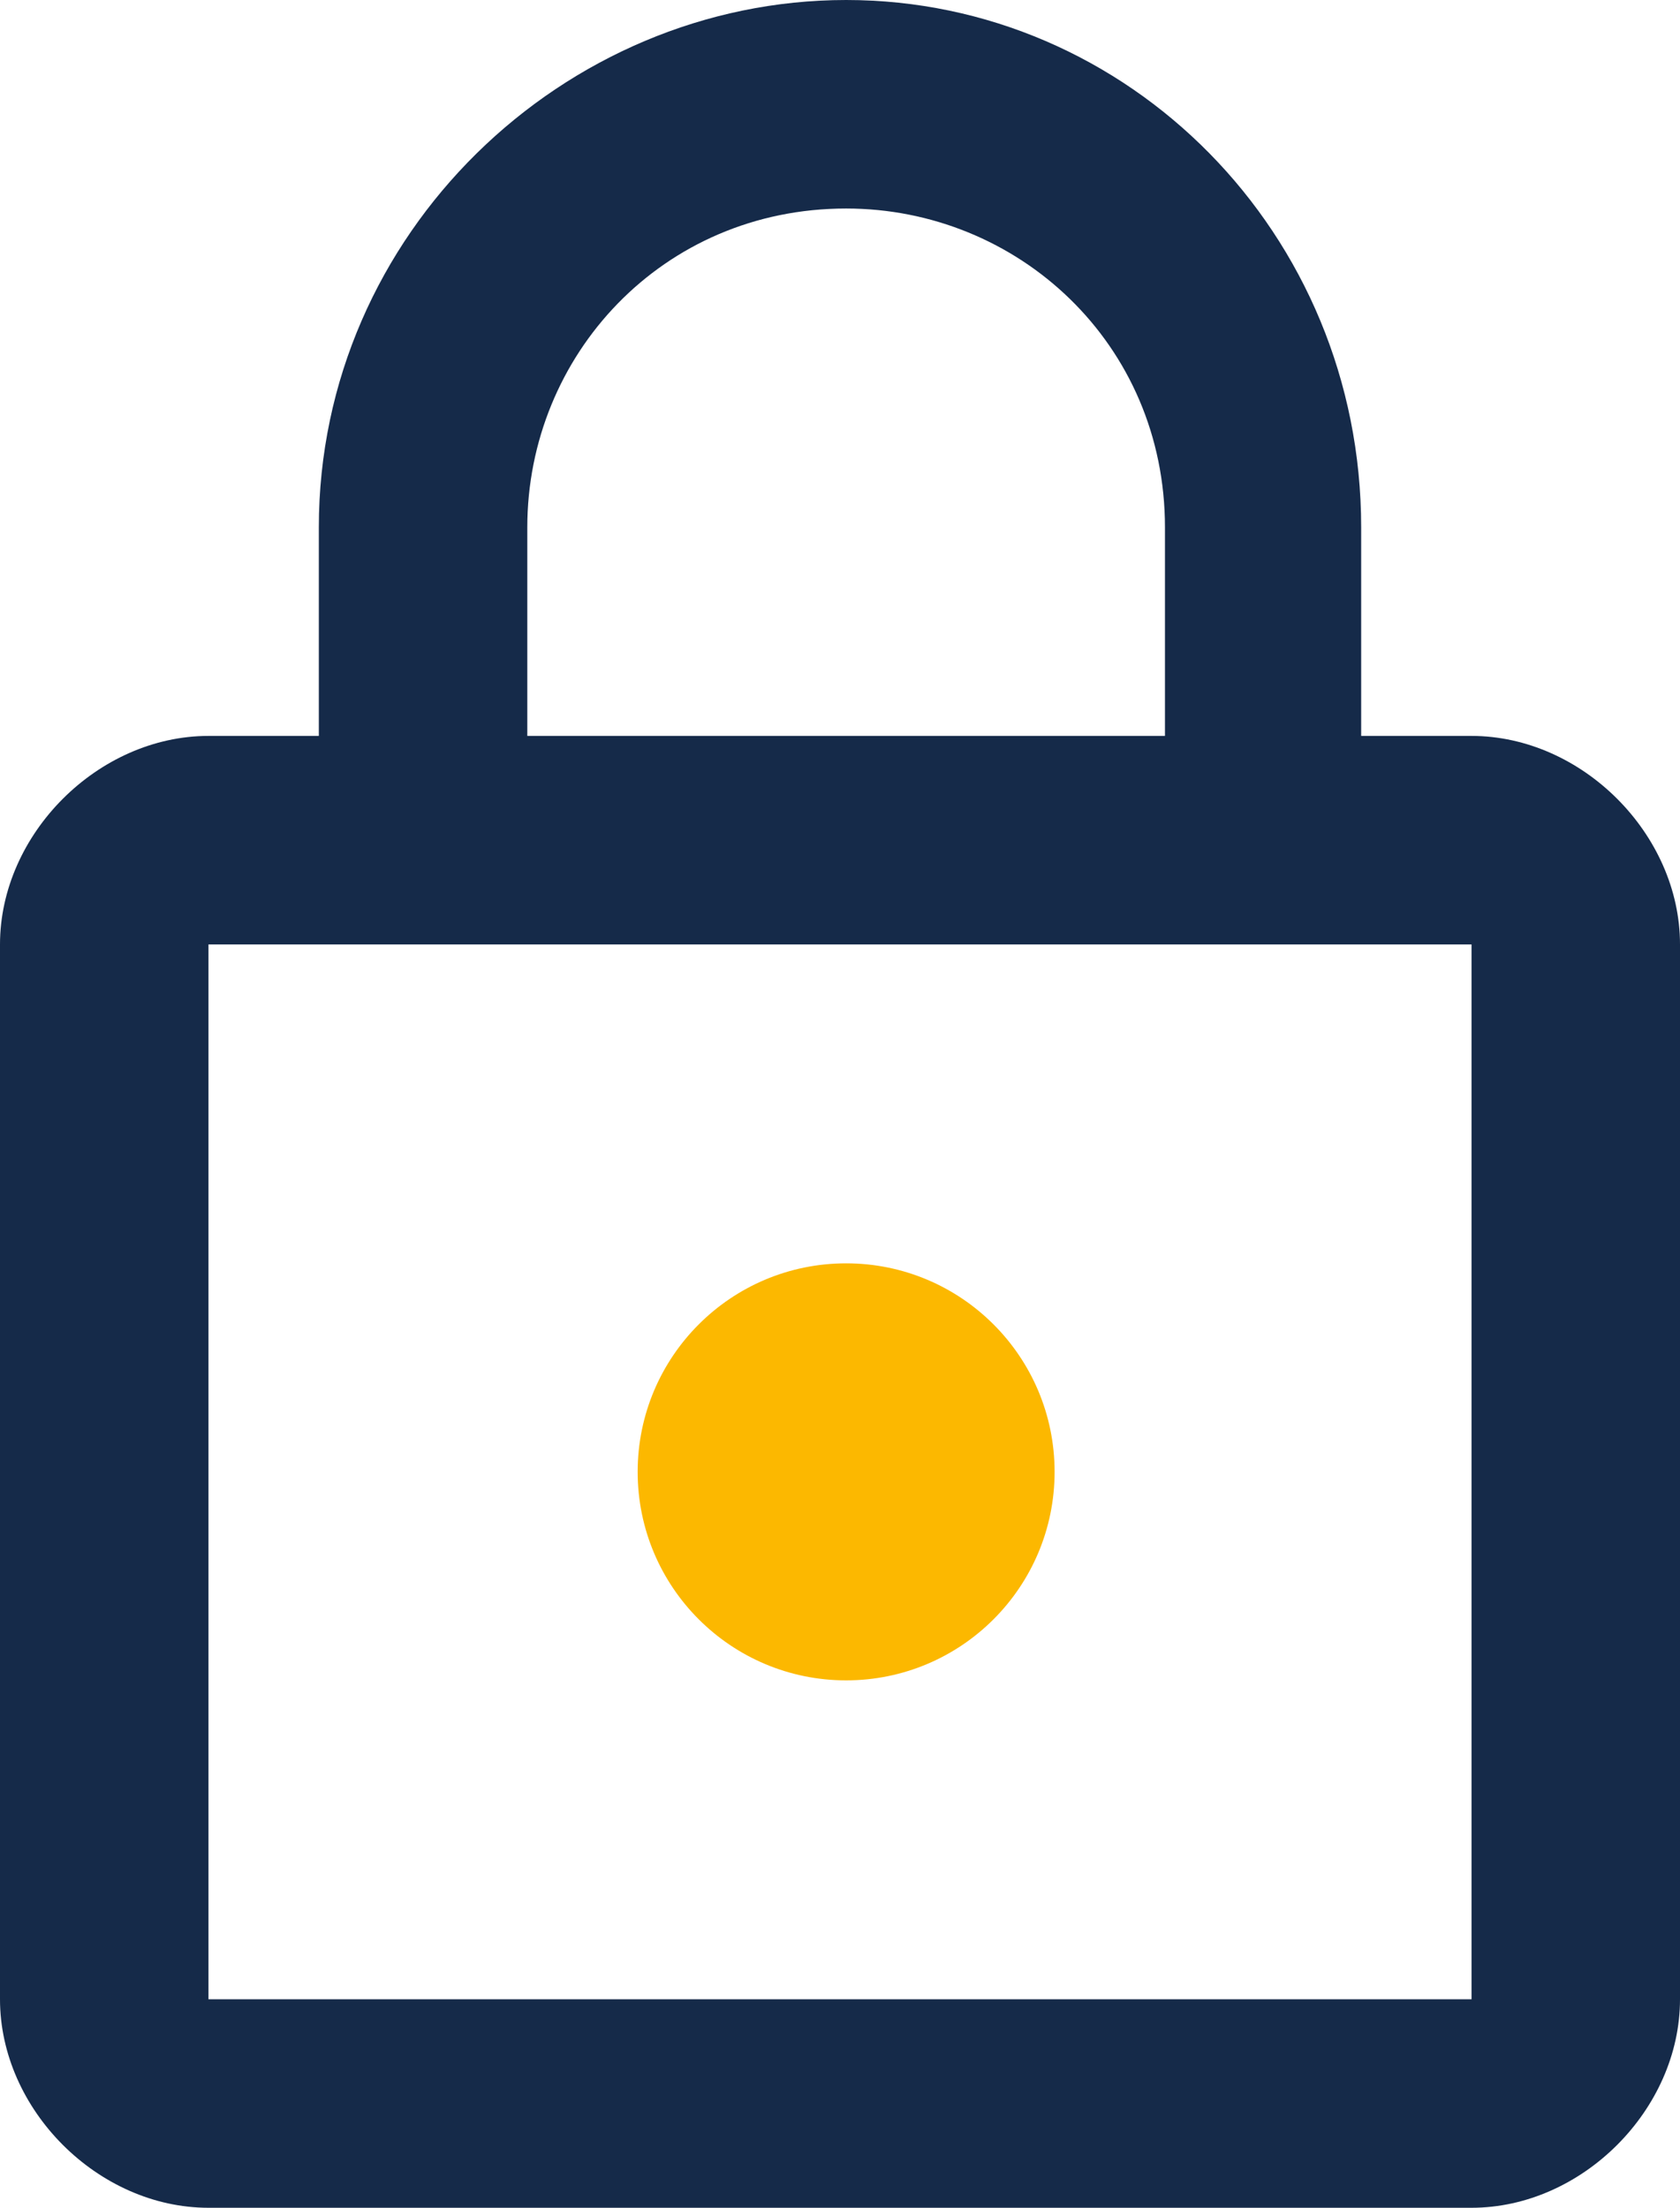 <?xml version="1.0" encoding="utf-8"?>
<!-- Generator: Adobe Illustrator 26.0.1, SVG Export Plug-In . SVG Version: 6.00 Build 0)  -->
<svg version="1.1" id="Layer_1" xmlns="http://www.w3.org/2000/svg" xmlns:xlink="http://www.w3.org/1999/xlink" x="0px" y="0px"
	 viewBox="0 0 13.7 18" style="enable-background:new 0 0 13.7 18;" xml:space="preserve">
<style type="text/css">
	.st0{fill:#152A49;}
	.st1{fill:#FCB800;}
</style>
<g>
	<path class="st0" d="M12,6h-0.9V4.3C11.1,1.9,9.2,0,6.9,0S2.6,1.9,2.6,4.3V6H1.7C0.8,6,0,6.8,0,7.7v8.6C0,17.2,0.8,18,1.7,18H12
		c0.9,0,1.7-0.8,1.7-1.7V7.7C13.7,6.8,12.9,6,12,6z M4.3,4.3c0-1.4,1.1-2.6,2.6-2.6c1.4,0,2.6,1.1,2.6,2.6V6H4.3V4.3z M12,16.3H1.7
		V7.7H12V16.3z"/>
	<circle class="st1" cx="6.9" cy="12" r="1.7"/>
</g>
</svg>

